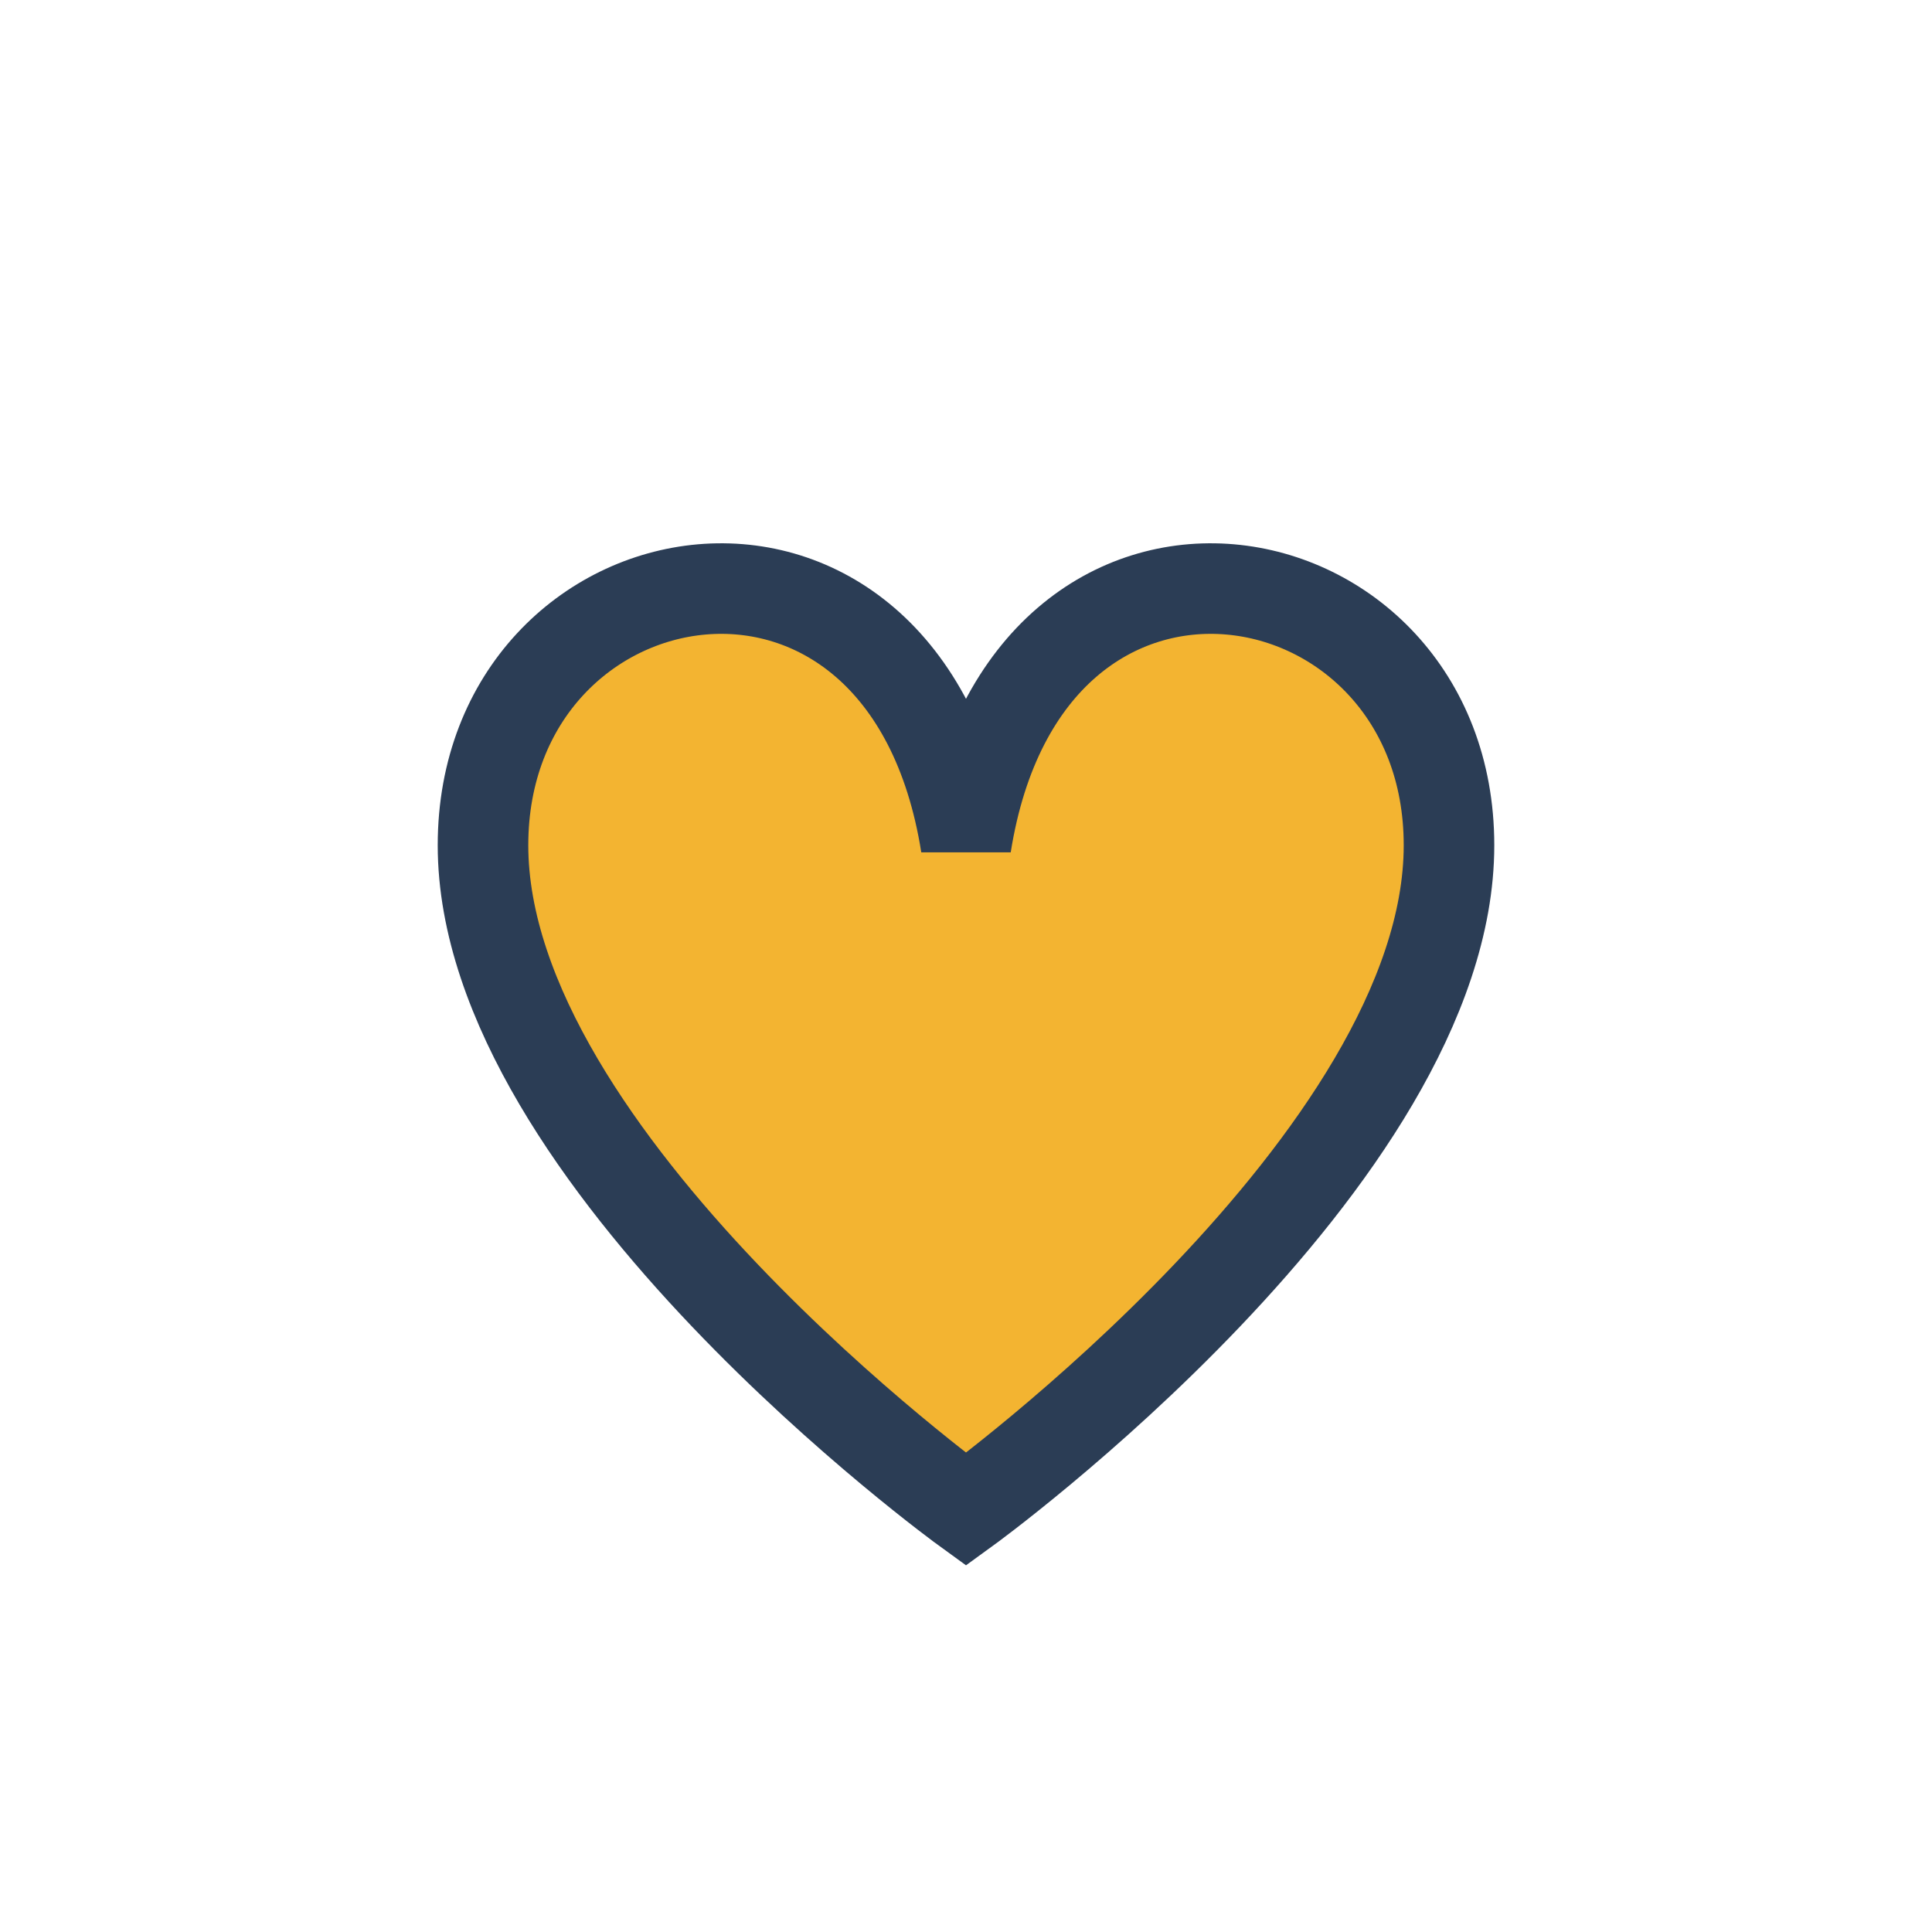 <?xml version="1.0" encoding="UTF-8"?>
<svg xmlns="http://www.w3.org/2000/svg" width="32" height="32" viewBox="0 0 32 32"><path d="M16 25s-8-5.8-8-11c0-5 7-6.3 8 0 1-6.3 8-5 8 0 0 5.2-8 11-8 11z" fill="#F3B431" stroke="#2B3D55" stroke-width="1.5"/></svg>